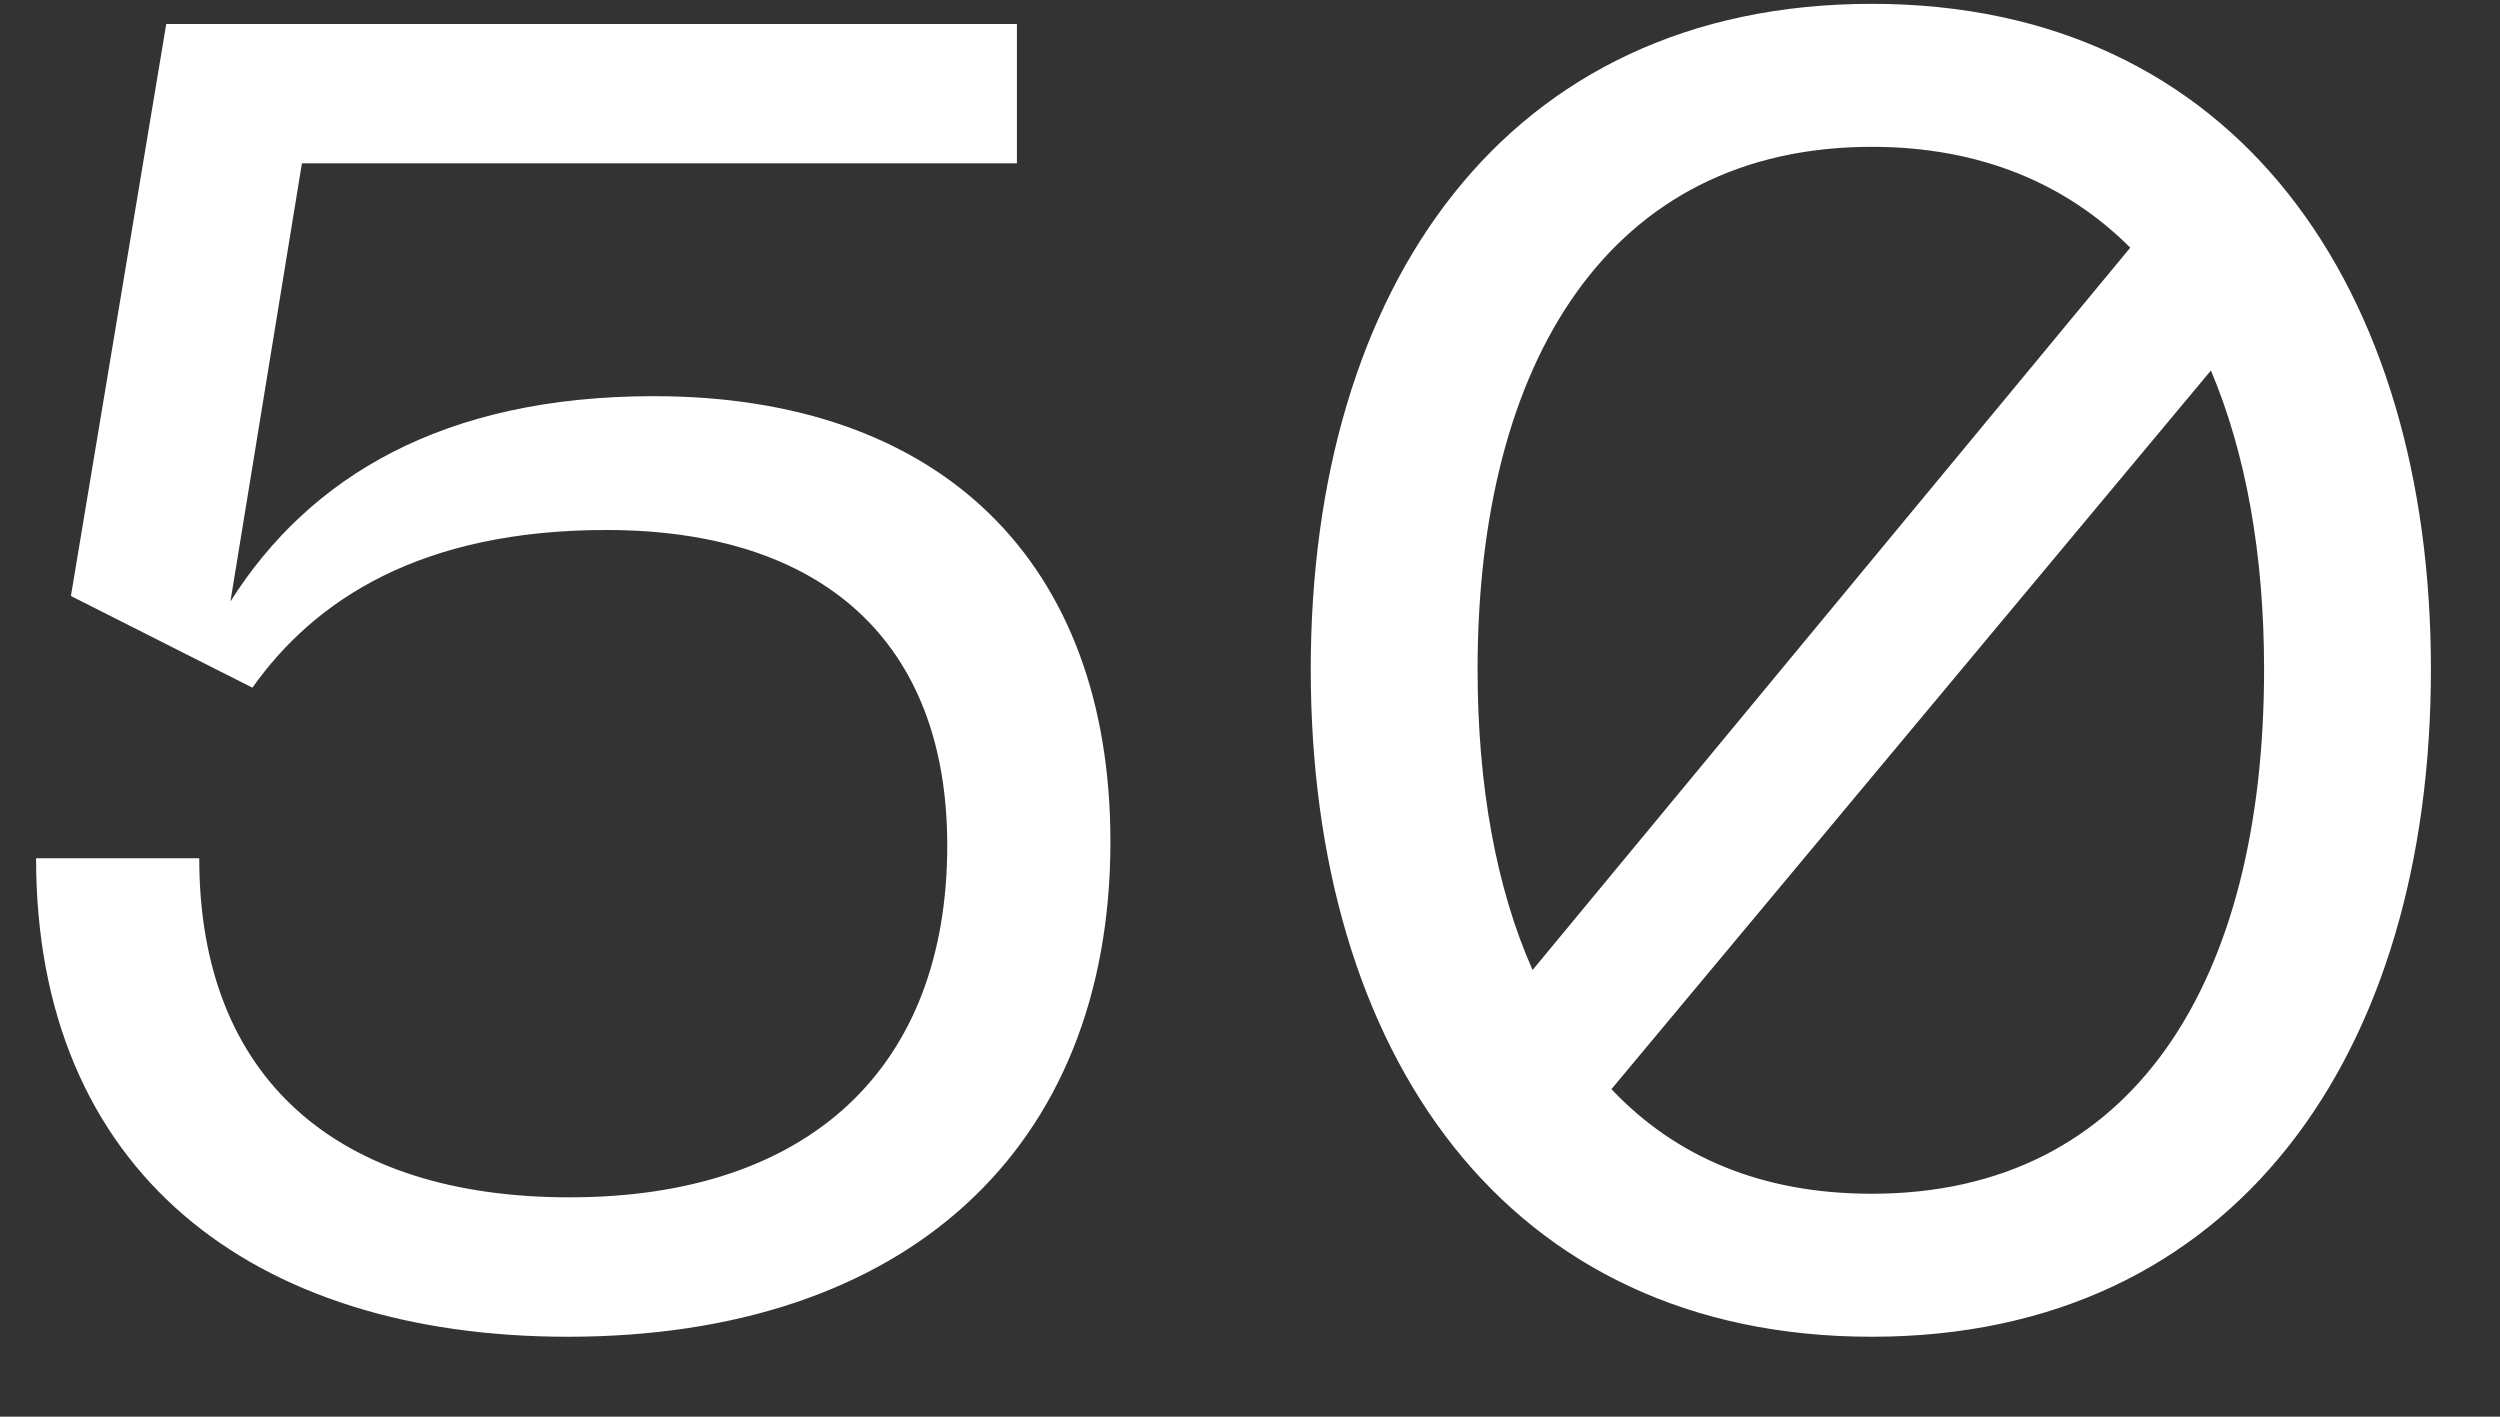 <svg width="30" height="17" viewBox="0 0 30 17" fill="none" xmlns="http://www.w3.org/2000/svg">
<rect x="0" y="0" width="30" height="17" fill="#333333" stroke="none"/>
<path d="M6.813 16.041C3.029 16.041 0.433 14.06 0.433 10.299H2.391C2.391 12.938 4.041 14.368 6.835 14.368C9.717 14.368 11.367 12.806 11.367 10.145C11.367 7.702 9.871 6.36 7.275 6.36C5.053 6.36 3.777 7.196 3.029 8.252L0.851 7.152L1.995 0.288H12.203V1.96H3.623L2.765 7.218C3.711 5.722 5.317 4.754 7.847 4.754C11.279 4.754 13.325 6.734 13.325 10.101C13.325 13.796 10.861 16.041 6.813 16.041ZM22.461 16.041C18.061 16.041 15.729 12.63 15.729 8.032C15.729 3.456 18.061 0.046 22.461 0.046C26.839 0.046 29.171 3.456 29.171 8.032C29.171 12.63 26.839 16.041 22.461 16.041ZM17.731 8.032C17.731 9.418 17.951 10.65 18.391 11.64L25.563 2.972C24.793 2.202 23.759 1.762 22.461 1.762C19.315 1.762 17.731 4.336 17.731 8.032ZM19.337 13.07C20.107 13.884 21.141 14.325 22.461 14.325C25.607 14.325 27.169 11.773 27.169 8.032C27.169 6.646 26.949 5.436 26.531 4.446L19.337 13.07Z" fill="white"/>
</svg>
